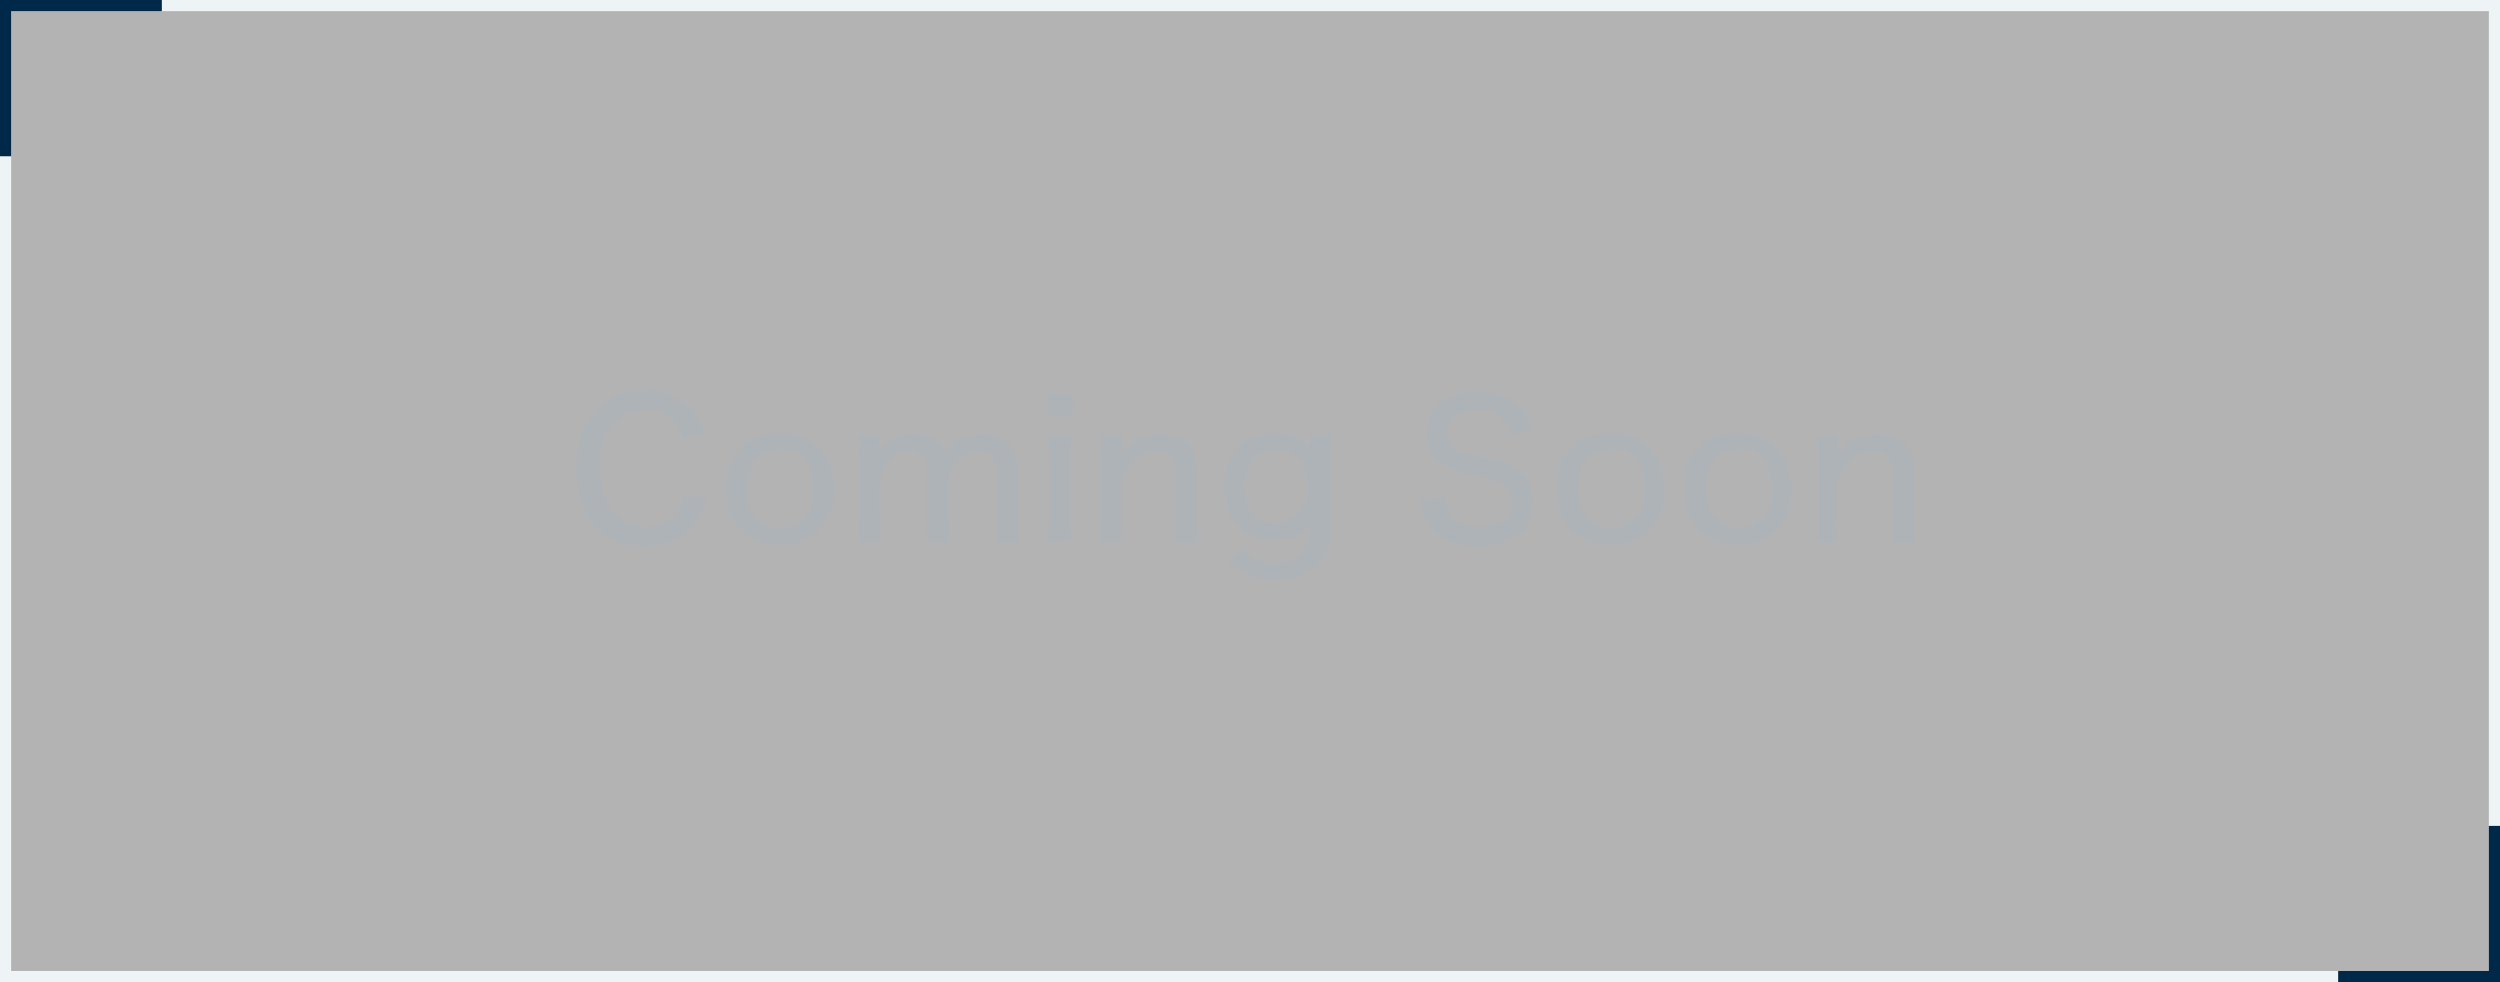 <?xml version="1.0" encoding="utf-8"?>
<!-- Generator: Adobe Illustrator 18.1.0, SVG Export Plug-In . SVG Version: 6.00 Build 0)  -->
<!DOCTYPE svg PUBLIC "-//W3C//DTD SVG 1.1//EN" "http://www.w3.org/Graphics/SVG/1.1/DTD/svg11.dtd">
<svg version="1.1" id="レイヤー_1" xmlns="http://www.w3.org/2000/svg" xmlns:xlink="http://www.w3.org/1999/xlink" x="0px"
	 y="0px" viewBox="0 0 224 88" style="enable-background:new 0 0 224 88;" xml:space="preserve">
<rect x="0" y="0" width="224" height="88" fill="#808080" stroke="none"/>
<style type="text/css">
	.st0{opacity:0.4;fill:#FFFFFF;}
	.st1{fill:#EEF3F6;}
	.st2{fill:#002949;}
	.st3{opacity:0.35;enable-background:new    ;}
	.st4{fill:#A2B2BE;}
</style>
<rect x="0.5" y="0.5" class="st0" width="223" height="87"/>
<path class="st1" d="M223,1v86H1V1H223 M224,0H0v88h224V0z"/>
<rect y="0.5" class="st2" width="1" height="13.5"/>
<rect y="0" class="st2" width="14.5" height="1"/>
<rect x="223" y="74" class="st2" width="1" height="13.5"/>
<rect x="209.5" y="87" class="st2" width="14.5" height="1"/>
<g class="st3">
	<path class="st4" d="M61.2,39.3c-0.2-0.7-0.4-1.1-0.7-1.5c-0.6-0.7-1.5-1.1-2.7-1.1c-2.6,0-4.1,2-4.1,5.2c0,3.2,1.6,5.3,4.1,5.3
		c1.2,0,2.3-0.5,2.9-1.3c0.3-0.5,0.5-0.9,0.6-1.6l2,0.4c-0.3,1.1-0.6,1.7-1.1,2.3c-1,1.2-2.6,1.9-4.5,1.9c-1.8,0-3.2-0.5-4.2-1.6
		c-1.2-1.2-1.9-3.1-1.9-5.3c0-2.3,0.7-4.2,2.1-5.5c1-1,2.3-1.5,4-1.5s3,0.5,4,1.4c0.7,0.7,1.1,1.3,1.4,2.4L61.2,39.3z"/>
	<path class="st4" d="M65.1,43.8c0-3.1,1.9-5,4.8-5s4.8,2,4.8,5c0,3.1-1.9,5-4.8,5C67,48.8,65.1,46.9,65.1,43.8z M66.9,43.7
		c0,2.2,1.1,3.6,3,3.6c1.9,0,3-1.3,3-3.5c0-2.2-1.1-3.6-3-3.6C68.1,40.2,66.9,41.6,66.9,43.7z"/>
	<path class="st4" d="M76.9,48.5c0.1-0.7,0.1-1.2,0.1-2.1v-5.3c0-1,0-1.5-0.1-2.1h1.9v0.7c0,0.3,0,0.3,0,0.4c0,0.2,0,0.2,0,0.3
		c0.7-1,1.7-1.5,3.1-1.5c1,0,1.7,0.3,2.2,0.8c0.3,0.3,0.4,0.4,0.6,0.9c0.4-0.5,0.6-0.7,0.9-1c0.6-0.5,1.4-0.7,2.4-0.7
		c1.1,0,2,0.3,2.5,1c0.5,0.6,0.7,1.3,0.7,2.4v4.2c0,0.9,0,1.4,0.1,2.1h-2.1c0.1-0.7,0.1-1.1,0.1-2.1v-3.9c0-0.8-0.1-1.2-0.3-1.6
		c-0.3-0.4-0.8-0.6-1.4-0.6c-0.8,0-1.5,0.4-2,1.1c-0.3,0.4-0.5,0.8-0.6,1.6v3.4c0,0.9,0,1.4,0.1,2.1h-2.1c0.1-0.6,0.1-1.2,0.1-2.1
		v-3.9c0-1.4-0.6-2.2-1.7-2.2c-0.7,0-1.5,0.5-2,1.2c-0.3,0.4-0.4,0.7-0.6,1.5v3.4c0,0.8,0,1.3,0.1,2.1H76.9z"/>
	<path class="st4" d="M96.1,35.3v1.9h-2.2v-1.9H96.1z M96,39c-0.1,0.6-0.1,1.1-0.1,2.1v5.3c0,0.9,0,1.4,0.1,2.1h-2.1
		c0.1-0.8,0.1-1.3,0.1-2.1v-5.3c0-0.9,0-1.4-0.1-2.1H96z"/>
	<path class="st4" d="M98.6,48.5c0.1-0.7,0.1-1.2,0.1-2.1v-5.3c0-0.9,0-1.4-0.1-2.1h1.9v0.9c0,0.1,0,0.4,0,0.7
		c0.9-1.2,2-1.7,3.5-1.7c1.2,0,2.2,0.4,2.8,1.3c0.4,0.5,0.5,1.2,0.5,2.2v4.1c0,0.9,0,1.5,0.1,2.1h-2.1c0.1-0.7,0.1-1.3,0.1-2.1v-3.9
		c0-1.5-0.6-2.2-1.8-2.2c-0.8,0-1.5,0.3-2.2,1.1c-0.5,0.5-0.7,0.9-1,1.6v3.4c0,0.8,0,1.4,0.1,2.1H98.6z"/>
	<path class="st4" d="M111.4,49.2c0.7,0.9,1.5,1.3,2.7,1.3c1.4,0,2.4-0.5,2.9-1.5c0.2-0.5,0.3-1.2,0.4-2.1c-0.3,0.4-0.5,0.6-0.7,0.8
		c-0.7,0.5-1.6,0.7-2.5,0.7c-2.7,0-4.5-1.8-4.5-4.8c0-2.9,1.7-4.8,4.5-4.8c1.4,0,2.5,0.5,3.2,1.4c0-0.1,0-0.1,0-0.2
		c0-0.1,0-0.2,0-0.4V39h1.9c-0.1,0.7-0.1,1.2-0.1,2v5.8c0,2-0.3,3.1-1.2,3.9c-0.7,0.7-2.2,1.2-3.7,1.2c-1.9,0-3.1-0.5-4.3-1.7
		L111.4,49.2z M114.2,46.9c1.8,0,3-1.4,3-3.4c0-1.9-1.2-3.2-2.9-3.2c-1.7,0-2.8,1.3-2.8,3.3C111.5,45.7,112.5,46.9,114.2,46.9z"/>
	<path class="st4" d="M129.5,44.5c0.1,0.8,0.2,1.2,0.5,1.6c0.5,0.7,1.5,1.1,2.6,1.1c1.8,0,2.9-0.8,2.9-2.2c0-0.7-0.3-1.4-0.9-1.7
		c-0.5-0.3-0.7-0.3-2.9-0.8c-1.2-0.3-1.9-0.5-2.5-0.9c-1-0.6-1.4-1.6-1.4-2.7c0-2.3,1.8-3.8,4.6-3.8c1.8,0,3.2,0.6,4,1.7
		c0.4,0.5,0.6,1,0.8,1.9l-2,0.2c-0.1-0.6-0.2-0.9-0.5-1.3c-0.5-0.6-1.3-0.9-2.3-0.9c-1.6,0-2.7,0.8-2.7,2.1c0,0.8,0.4,1.3,1.3,1.7
		c0.4,0.2,0.5,0.2,2.4,0.6c1.3,0.3,2.2,0.6,2.7,1.1c0.9,0.7,1.3,1.5,1.3,2.7c0,2.6-1.8,4-4.9,4c-2,0-3.4-0.5-4.3-1.6
		c-0.5-0.7-0.7-1.3-0.9-2.5L129.5,44.5z"/>
	<path class="st4" d="M139.5,43.8c0-3.1,1.9-5,4.8-5c3,0,4.8,2,4.8,5c0,3.1-1.9,5-4.8,5C141.4,48.8,139.5,46.9,139.5,43.8z
		 M141.4,43.7c0,2.2,1.1,3.6,3,3.6c1.9,0,3-1.3,3-3.5c0-2.2-1.1-3.6-3-3.6C142.5,40.2,141.4,41.6,141.4,43.7z"/>
	<path class="st4" d="M150.9,43.8c0-3.1,1.9-5,4.8-5c3,0,4.8,2,4.8,5c0,3.1-1.9,5-4.8,5C152.8,48.8,150.9,46.9,150.9,43.8z
		 M152.8,43.7c0,2.2,1.1,3.6,3,3.6c1.9,0,3-1.3,3-3.5c0-2.2-1.1-3.6-3-3.6C153.9,40.2,152.8,41.6,152.8,43.7z"/>
	<path class="st4" d="M162.8,48.5c0.1-0.7,0.1-1.2,0.1-2.1v-5.3c0-0.9,0-1.4-0.1-2.1h1.9v0.9c0,0.1,0,0.4,0,0.7
		c0.9-1.2,2-1.7,3.5-1.7c1.2,0,2.2,0.4,2.8,1.3c0.4,0.5,0.5,1.2,0.5,2.2v4.1c0,0.9,0,1.5,0.1,2.1h-2.1c0.1-0.7,0.1-1.3,0.1-2.1v-3.9
		c0-1.5-0.6-2.2-1.8-2.2c-0.8,0-1.5,0.3-2.2,1.1c-0.5,0.5-0.7,0.9-1,1.6v3.4c0,0.8,0,1.4,0.1,2.1H162.8z"/>
</g>
</svg>
